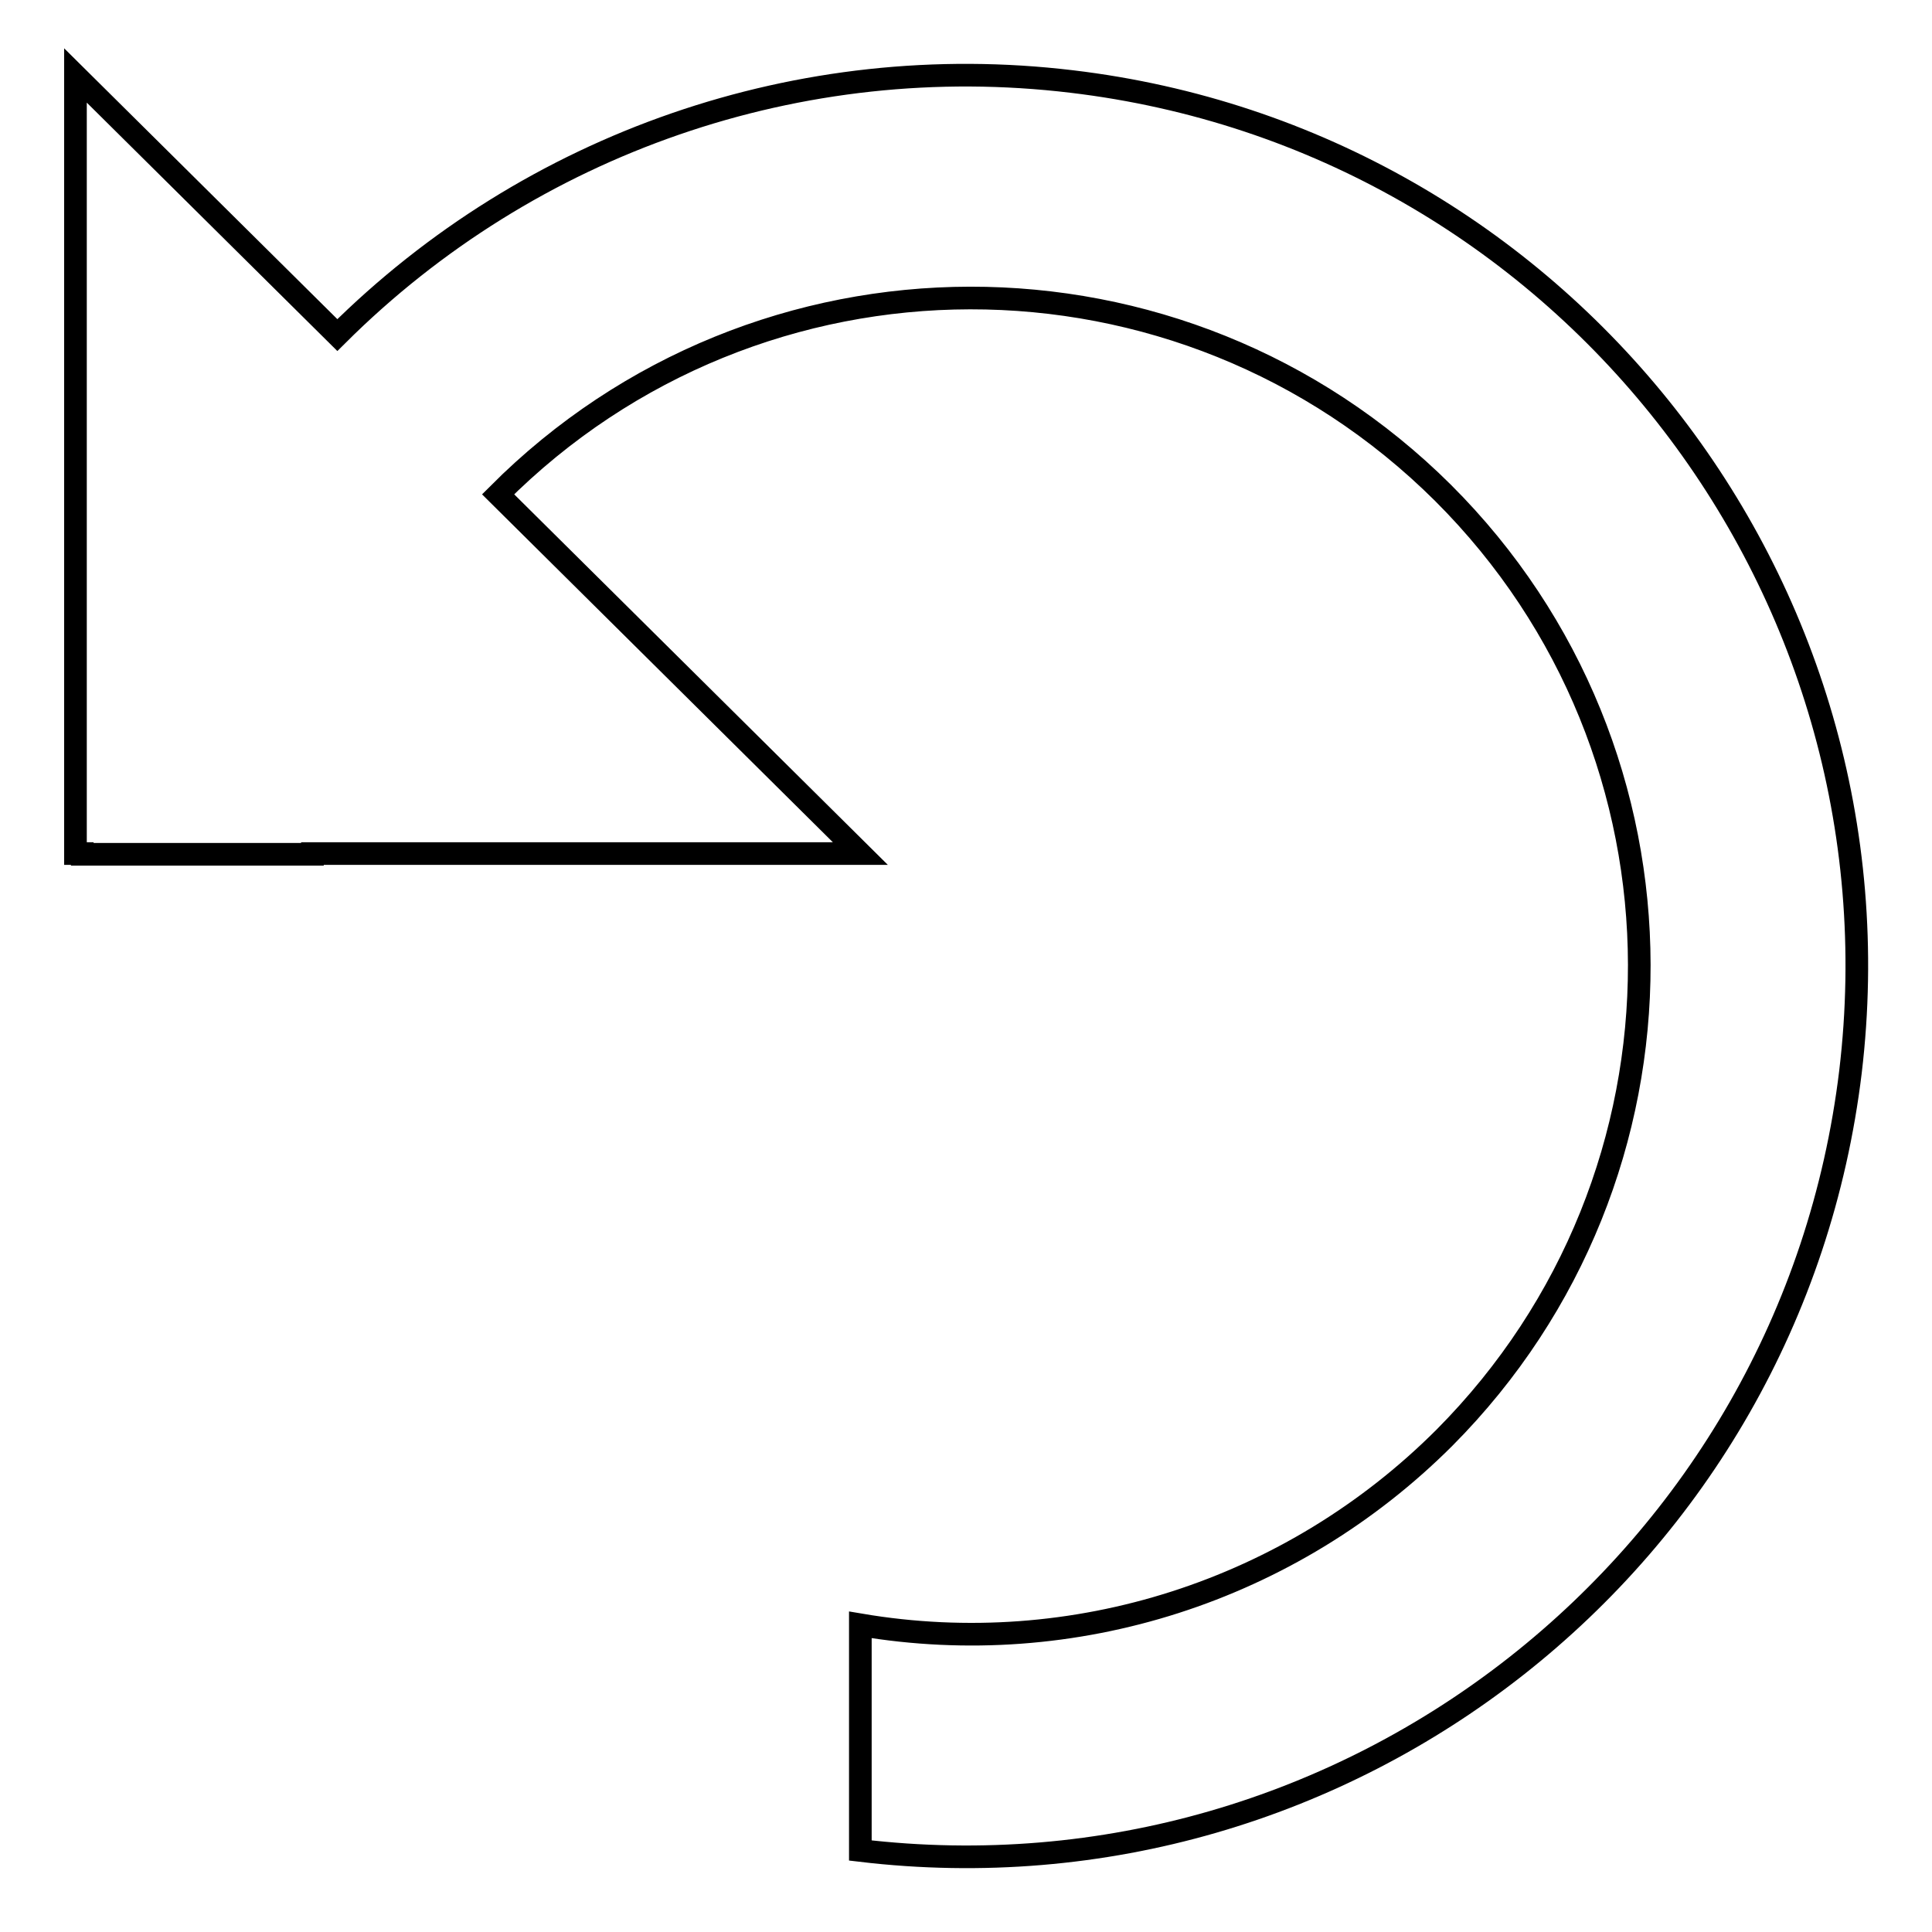 <?xml version="1.0" encoding="utf-8"?>
<!-- Svg Vector Icons : http://www.onlinewebfonts.com/icon -->
<!DOCTYPE svg PUBLIC "-//W3C//DTD SVG 1.1//EN" "http://www.w3.org/Graphics/SVG/1.1/DTD/svg11.dtd">
<svg version="1.1" xmlns="http://www.w3.org/2000/svg" xmlns:xlink="http://www.w3.org/1999/xlink" x="0px" y="0px" viewBox="0 0 256 256" enable-background="new 0 0 256 256" xml:space="preserve">
<g> <path stroke-width="3" fill-opacity="0" stroke="#000000"  d="M10.9,113.1v0.1h30.5l0-0.1H114L66,65.5c34.5-34.6,90.5-34.7,125.2-0.2c34.6,34.5,34.7,90.5,0.2,125.2 c-20.3,20.3-49.1,29.6-77.4,24.8v29.9c64.7,7.7,123.4-38.5,131.2-103.2C252.9,77.3,206.7,18.5,142,10.8 c-35.9-4.3-71.7,8.1-97.3,33.6L10,10v103.1H10.9z"/></g>
</svg>